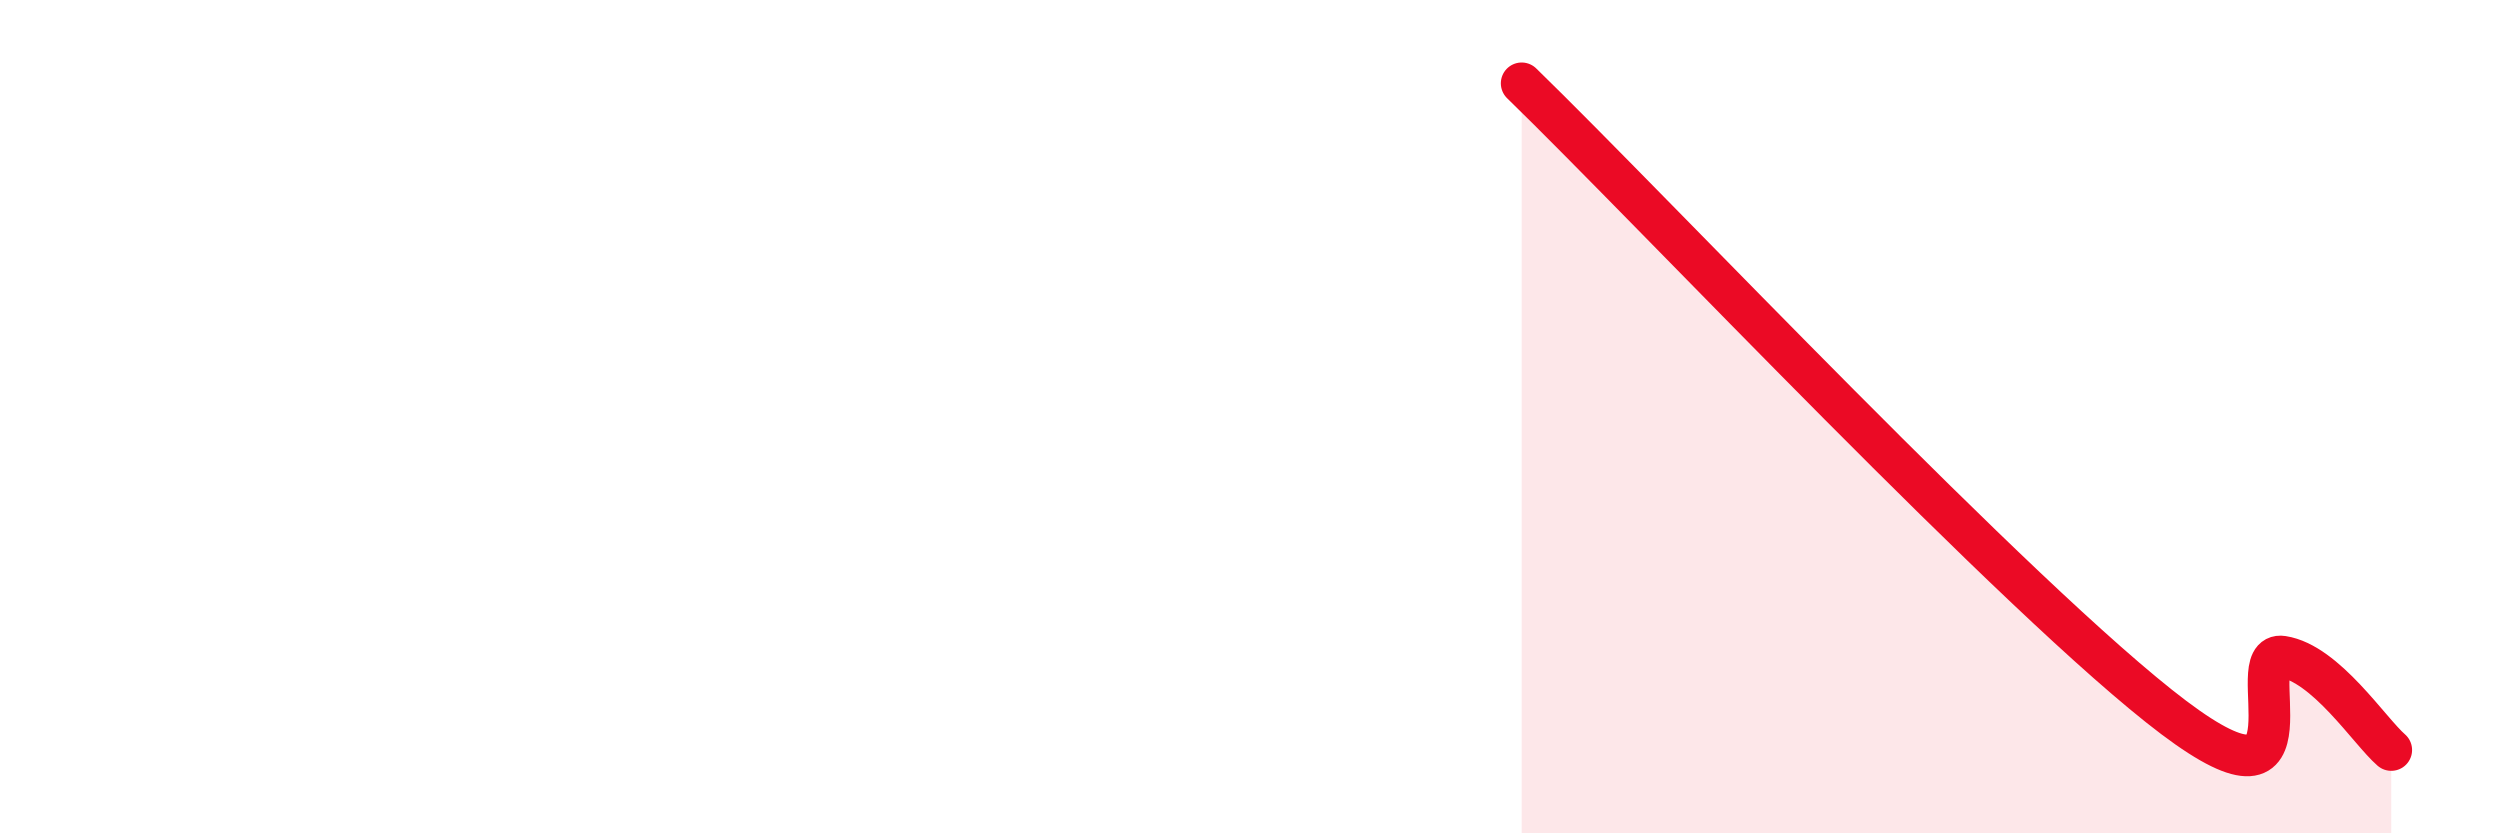 
    <svg width="60" height="20" viewBox="0 0 60 20" xmlns="http://www.w3.org/2000/svg">
      <path
        d="M 36.52,2 C 39.65,5.04 48.52,14.47 52.17,17.22 C 55.82,19.97 53.74,15.6 54.78,15.76 C 55.82,15.92 56.87,17.55 57.39,18L57.39 20L36.52 20Z"
        fill="#EB0A25"
        opacity="0.1"
        stroke-linecap="round"
        stroke-linejoin="round"
      />
      <path
        d="M 36.52,2 C 39.65,5.04 48.52,14.47 52.17,17.22 C 55.82,19.97 53.74,15.6 54.78,15.76 C 55.82,15.92 56.87,17.55 57.39,18"
        stroke="#EB0A25"
        stroke-width="1"
        fill="none"
        stroke-linecap="round"
        stroke-linejoin="round"
      />
    </svg>
  